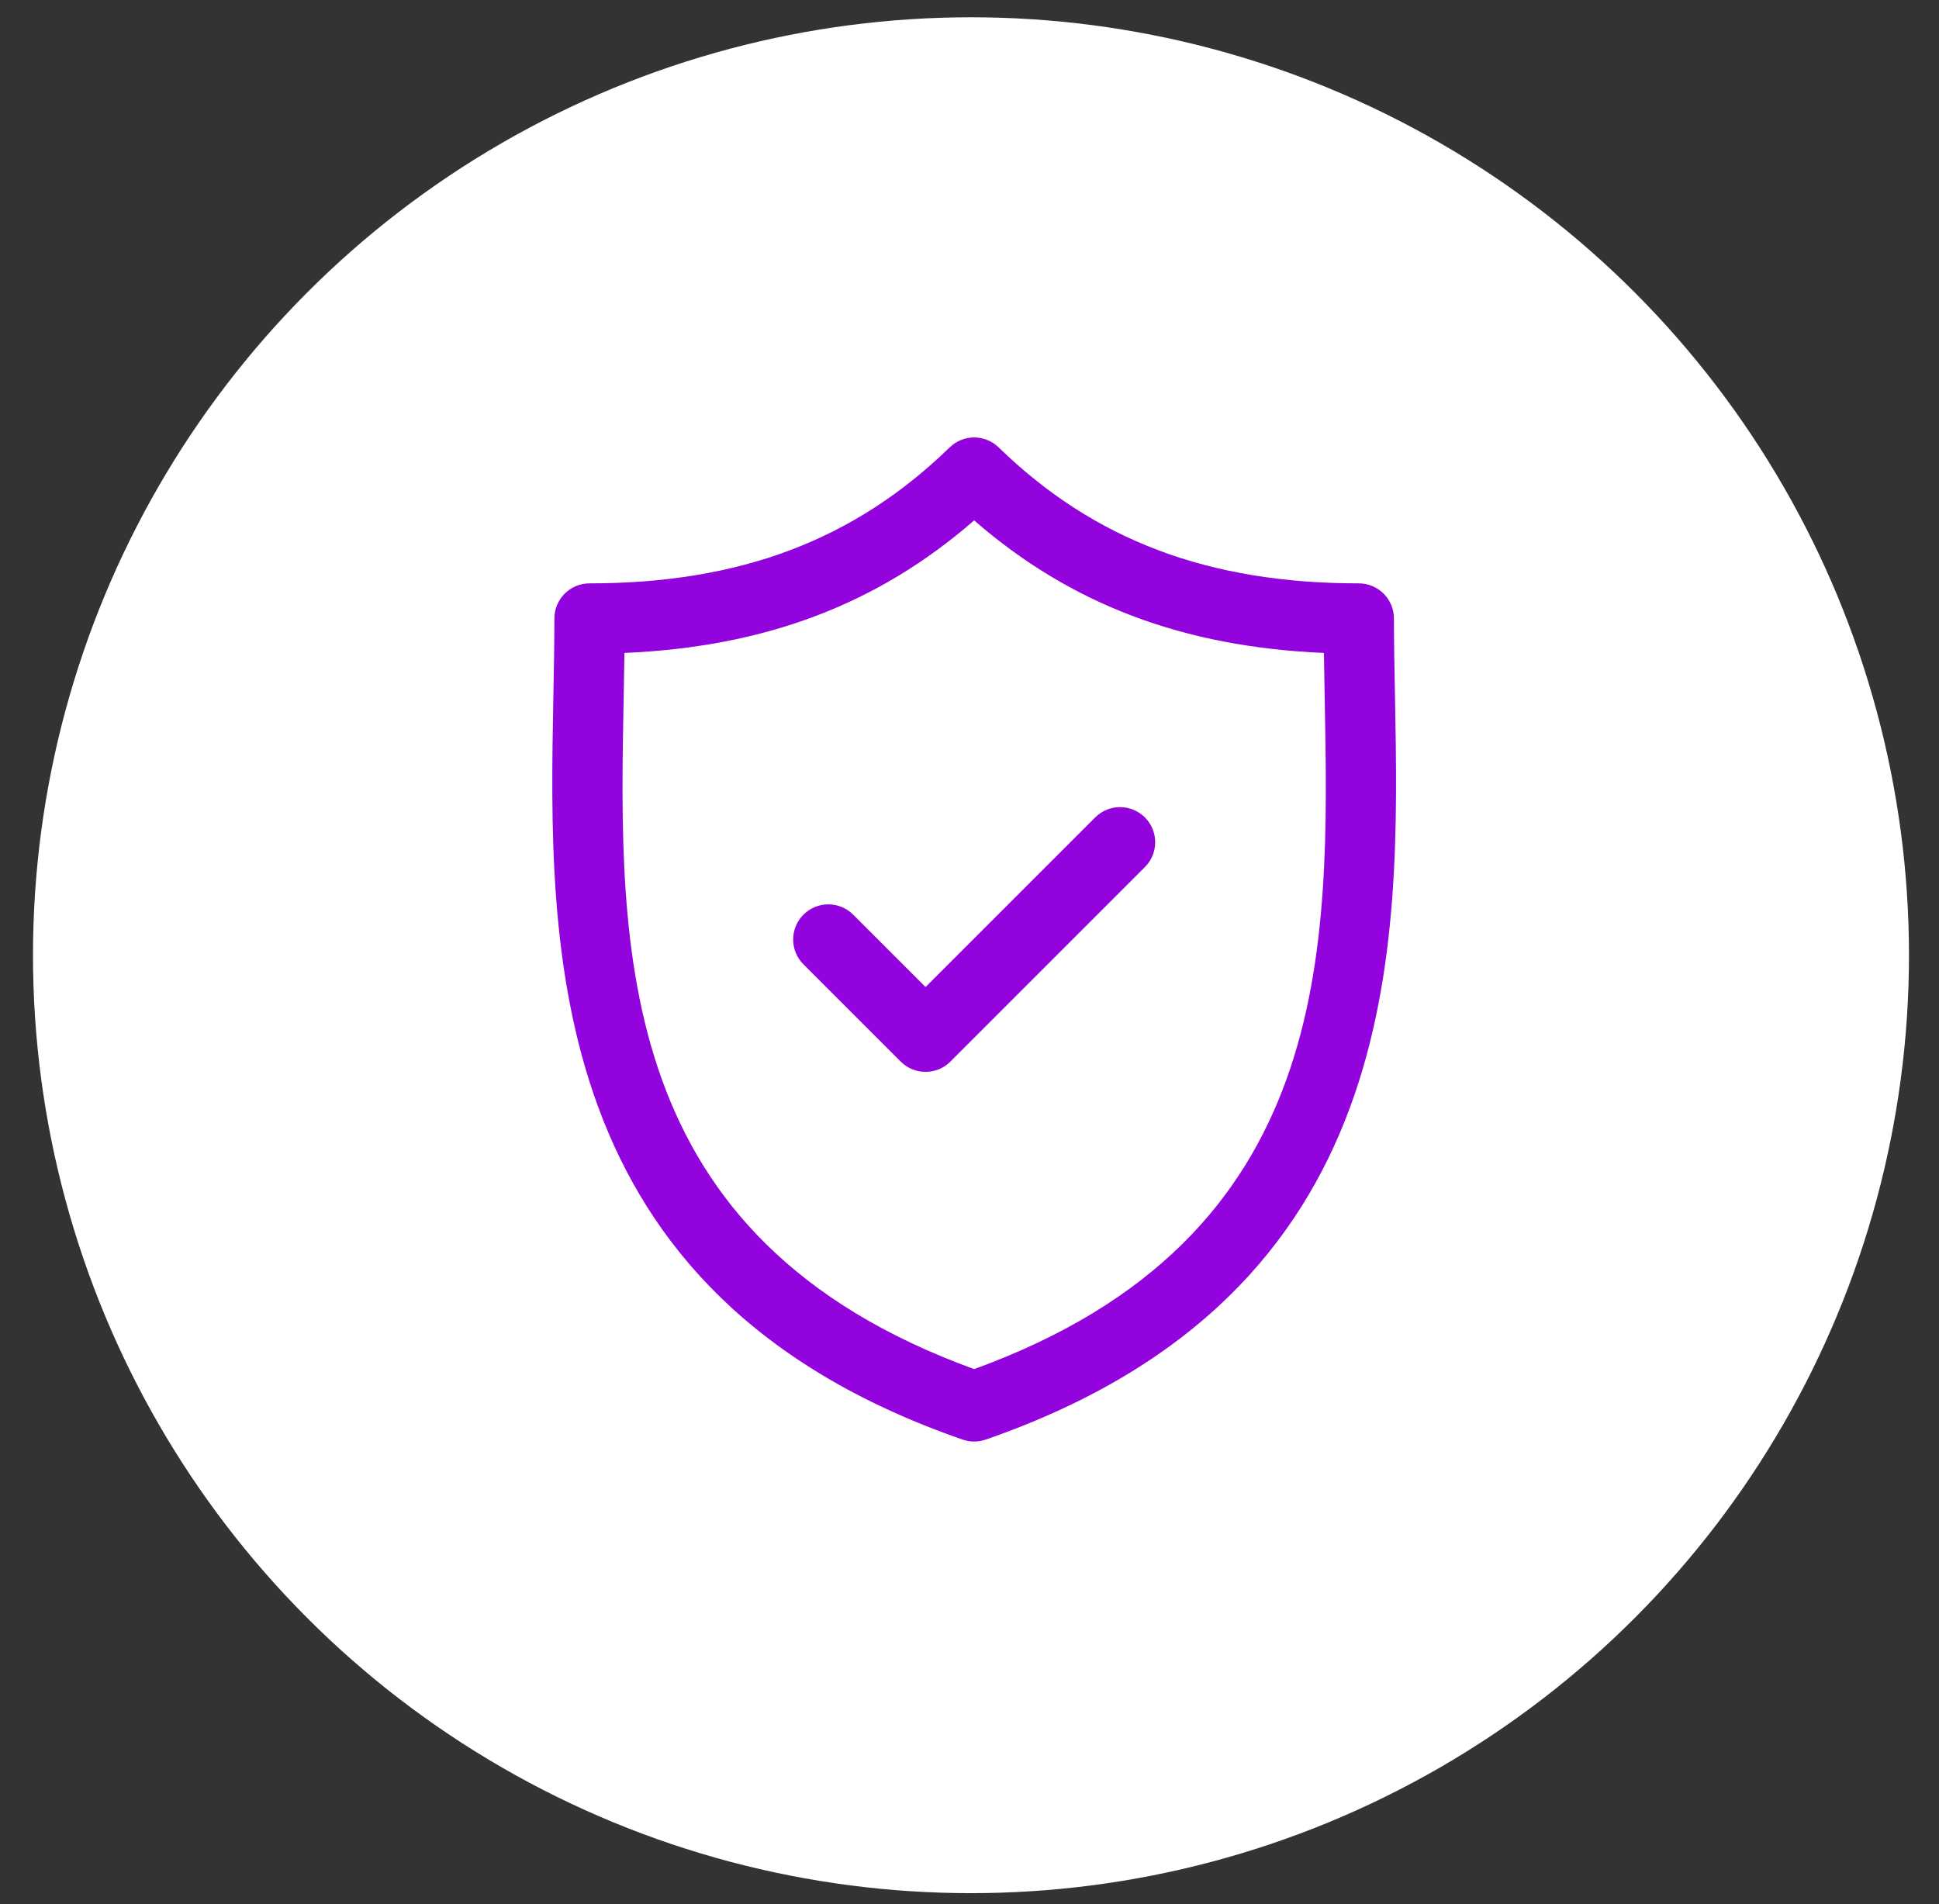 <svg xmlns="http://www.w3.org/2000/svg" width="56" height="55" viewBox="0 0 56 55" fill="none"><rect x="0" y="0" width="56" height="55" fill="#333333" stroke="none"/><circle cx="28.043" cy="27.589" r="27.09" fill="white"></circle><g clip-path="url(#clip0_2001_1297)"><path d="M40.288 20.102C40.273 19.319 40.258 18.579 40.258 17.864C40.258 17.303 39.804 16.849 39.243 16.849C34.902 16.849 31.597 15.601 28.842 12.922C28.448 12.539 27.821 12.539 27.427 12.922C24.672 15.601 21.367 16.849 17.026 16.849C16.466 16.849 16.011 17.303 16.011 17.864C16.011 18.579 15.997 19.319 15.982 20.102C15.843 27.389 15.653 37.368 27.802 41.579C27.91 41.616 28.022 41.635 28.134 41.635C28.247 41.635 28.359 41.616 28.467 41.579C40.617 37.368 40.427 27.389 40.288 20.102ZM28.134 39.543C17.715 35.758 17.872 27.466 18.012 20.141C18.02 19.702 18.029 19.276 18.034 18.858C22.1 18.686 25.351 17.454 28.134 15.03C30.918 17.454 34.17 18.686 38.236 18.858C38.241 19.275 38.249 19.701 38.258 20.141C38.398 27.465 38.555 35.758 28.134 39.543Z" fill="#9203DD"></path><path d="M31.63 23.609L26.731 28.508L24.64 26.417C24.244 26.021 23.601 26.021 23.205 26.417C22.808 26.814 22.808 27.456 23.205 27.853L26.013 30.661C26.211 30.859 26.471 30.958 26.731 30.958C26.991 30.958 27.25 30.859 27.448 30.661L33.065 25.044C33.462 24.648 33.462 24.005 33.066 23.609C32.669 23.213 32.026 23.212 31.63 23.609Z" fill="#9203DD"></path></g><defs><clipPath id="clip0_2001_1297"><rect width="29" height="29" fill="white" transform="translate(13.635 12.635)"></rect></clipPath></defs></svg>